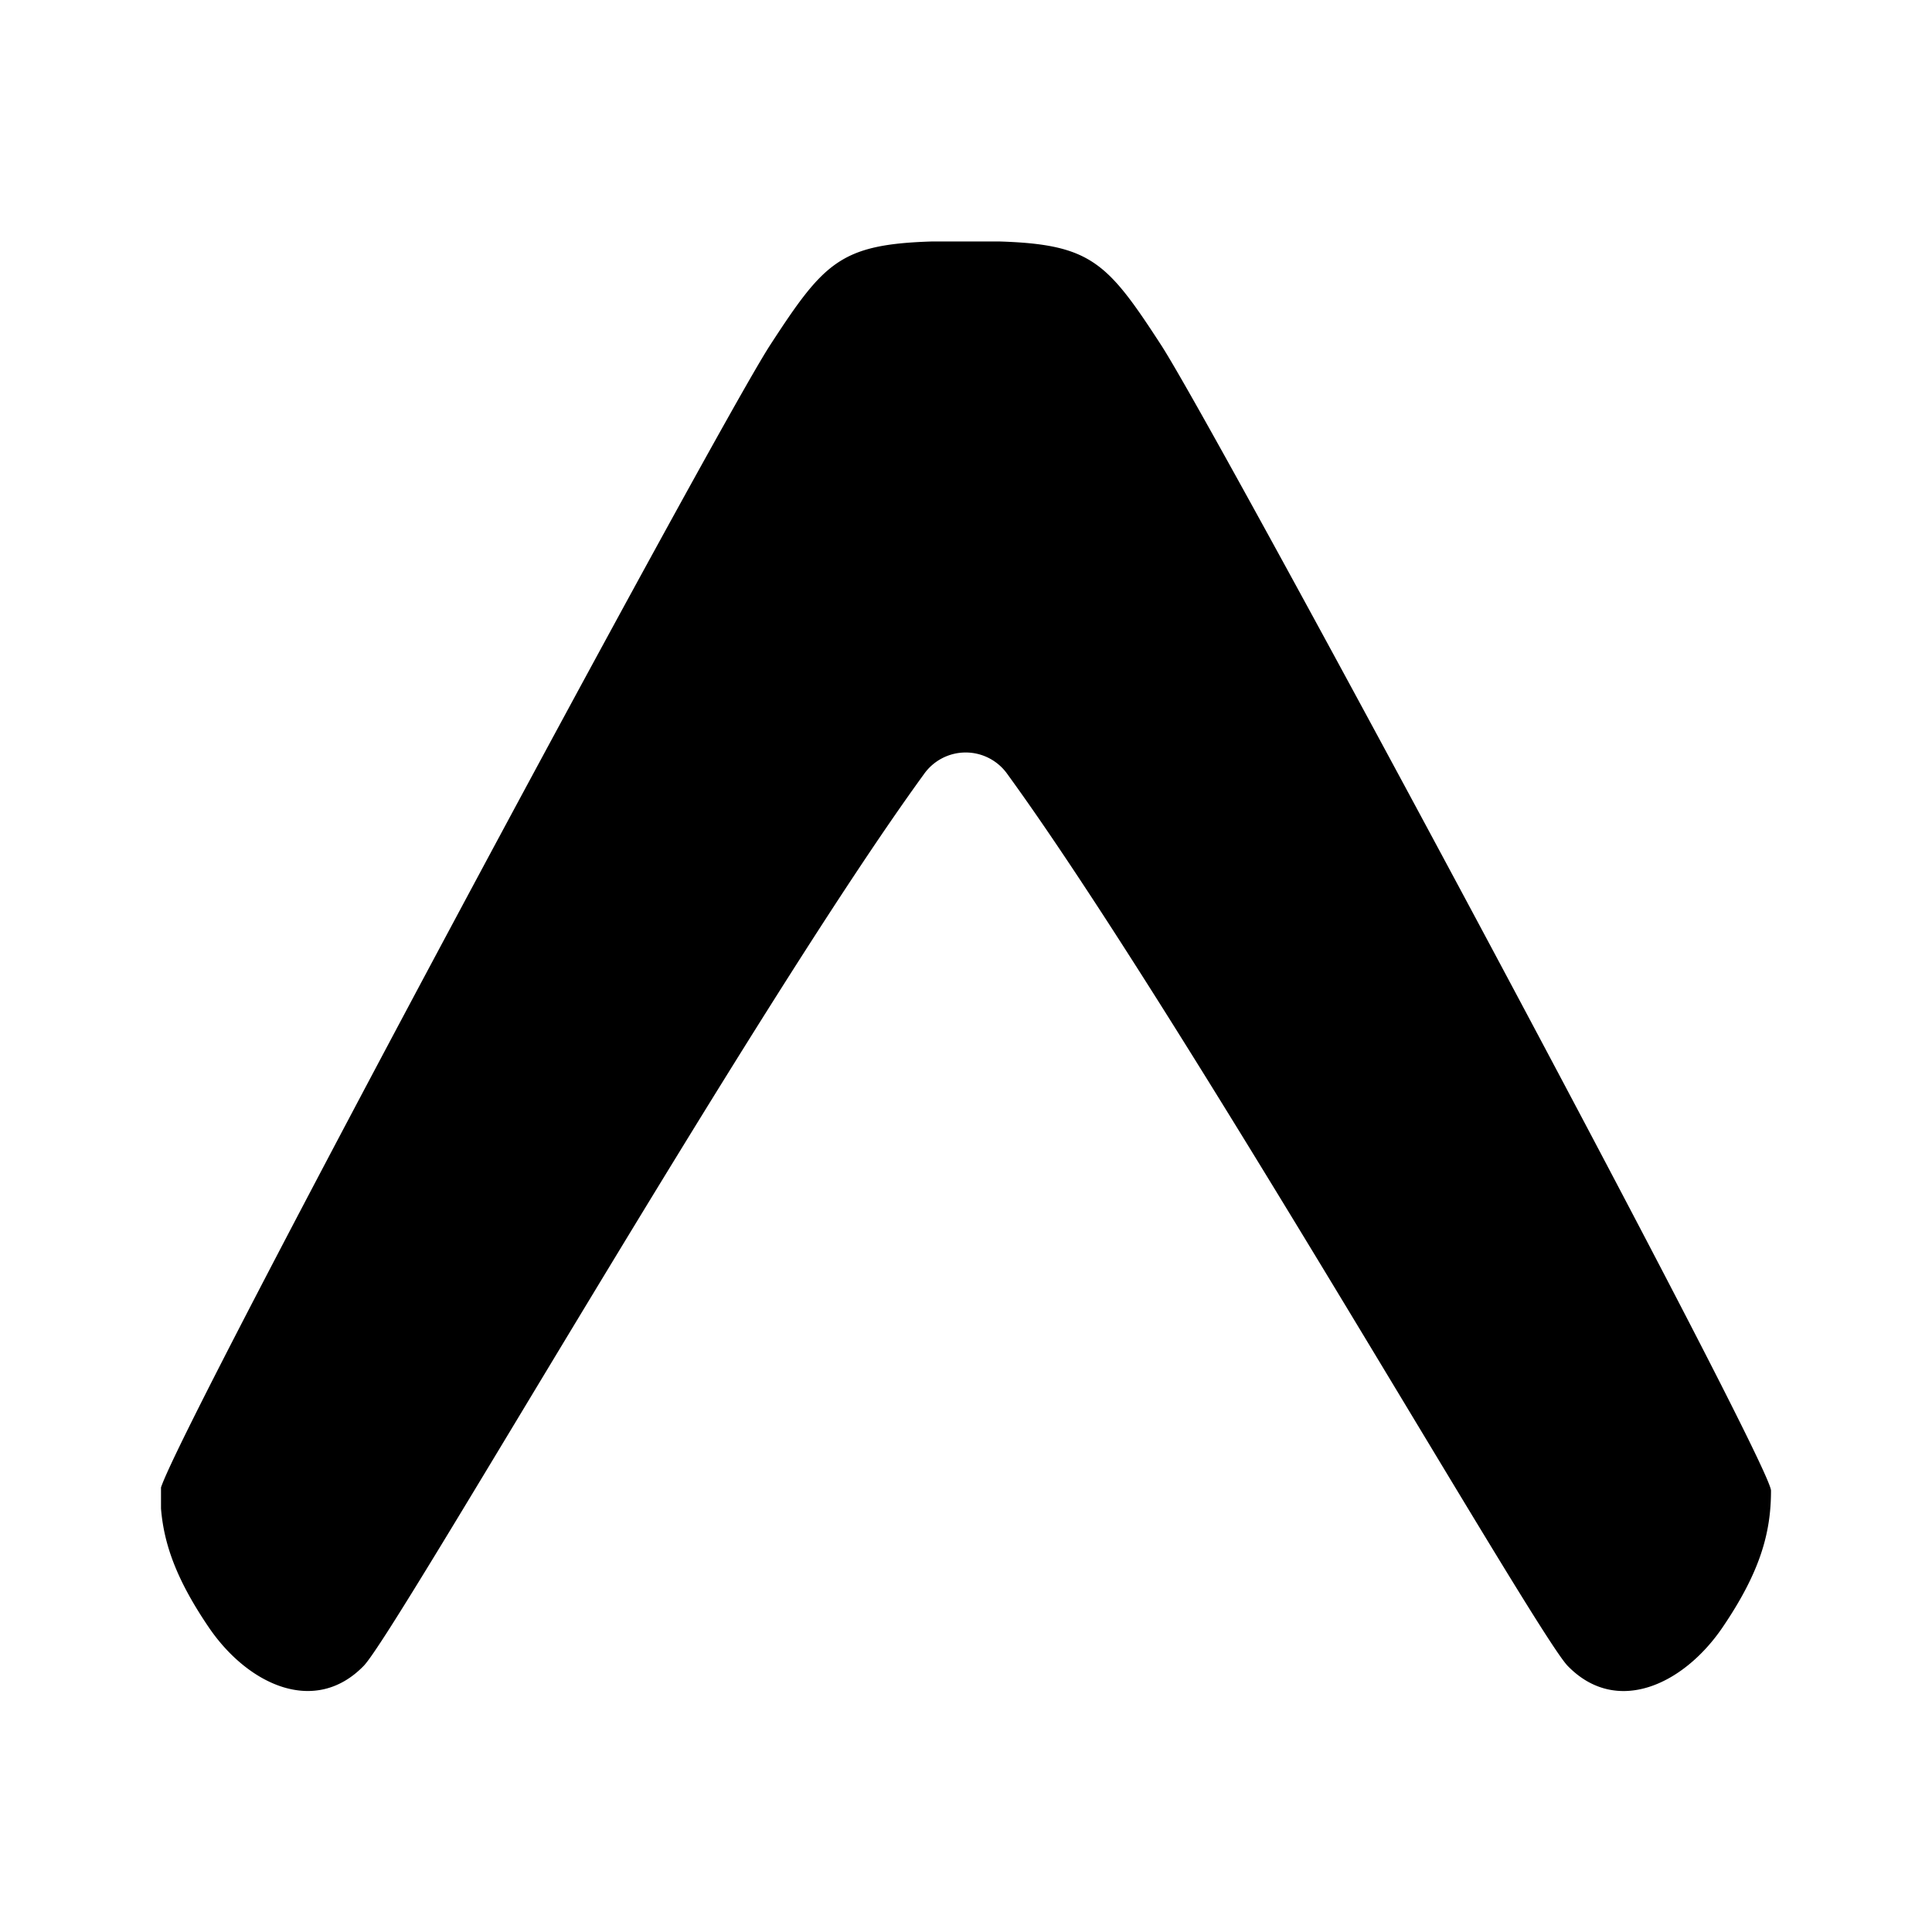 <svg xmlns="http://www.w3.org/2000/svg" fill="none" viewBox="0 0 24 24"><path fill="hsl(240 3.8% 46.1%)" d="M2 18.74c.036.442.192.886.598 1.482.484.707 1.314 1.095 1.92.472.408-.42 4.828-8.146 6.958-11.075a.634.634 0 0 1 1.04 0c2.13 2.928 6.55 10.654 6.958 11.075.606.624 1.436.235 1.92-.472.474-.696.606-1.184.606-1.705 0-.355-6.883-13.165-7.577-14.232-.666-1.025-.87-1.248-1.997-1.285h-.86c-1.128.037-1.331.26-1.998 1.285C8.889 5.329 2.275 17.635 2 18.478z"></path></svg>
